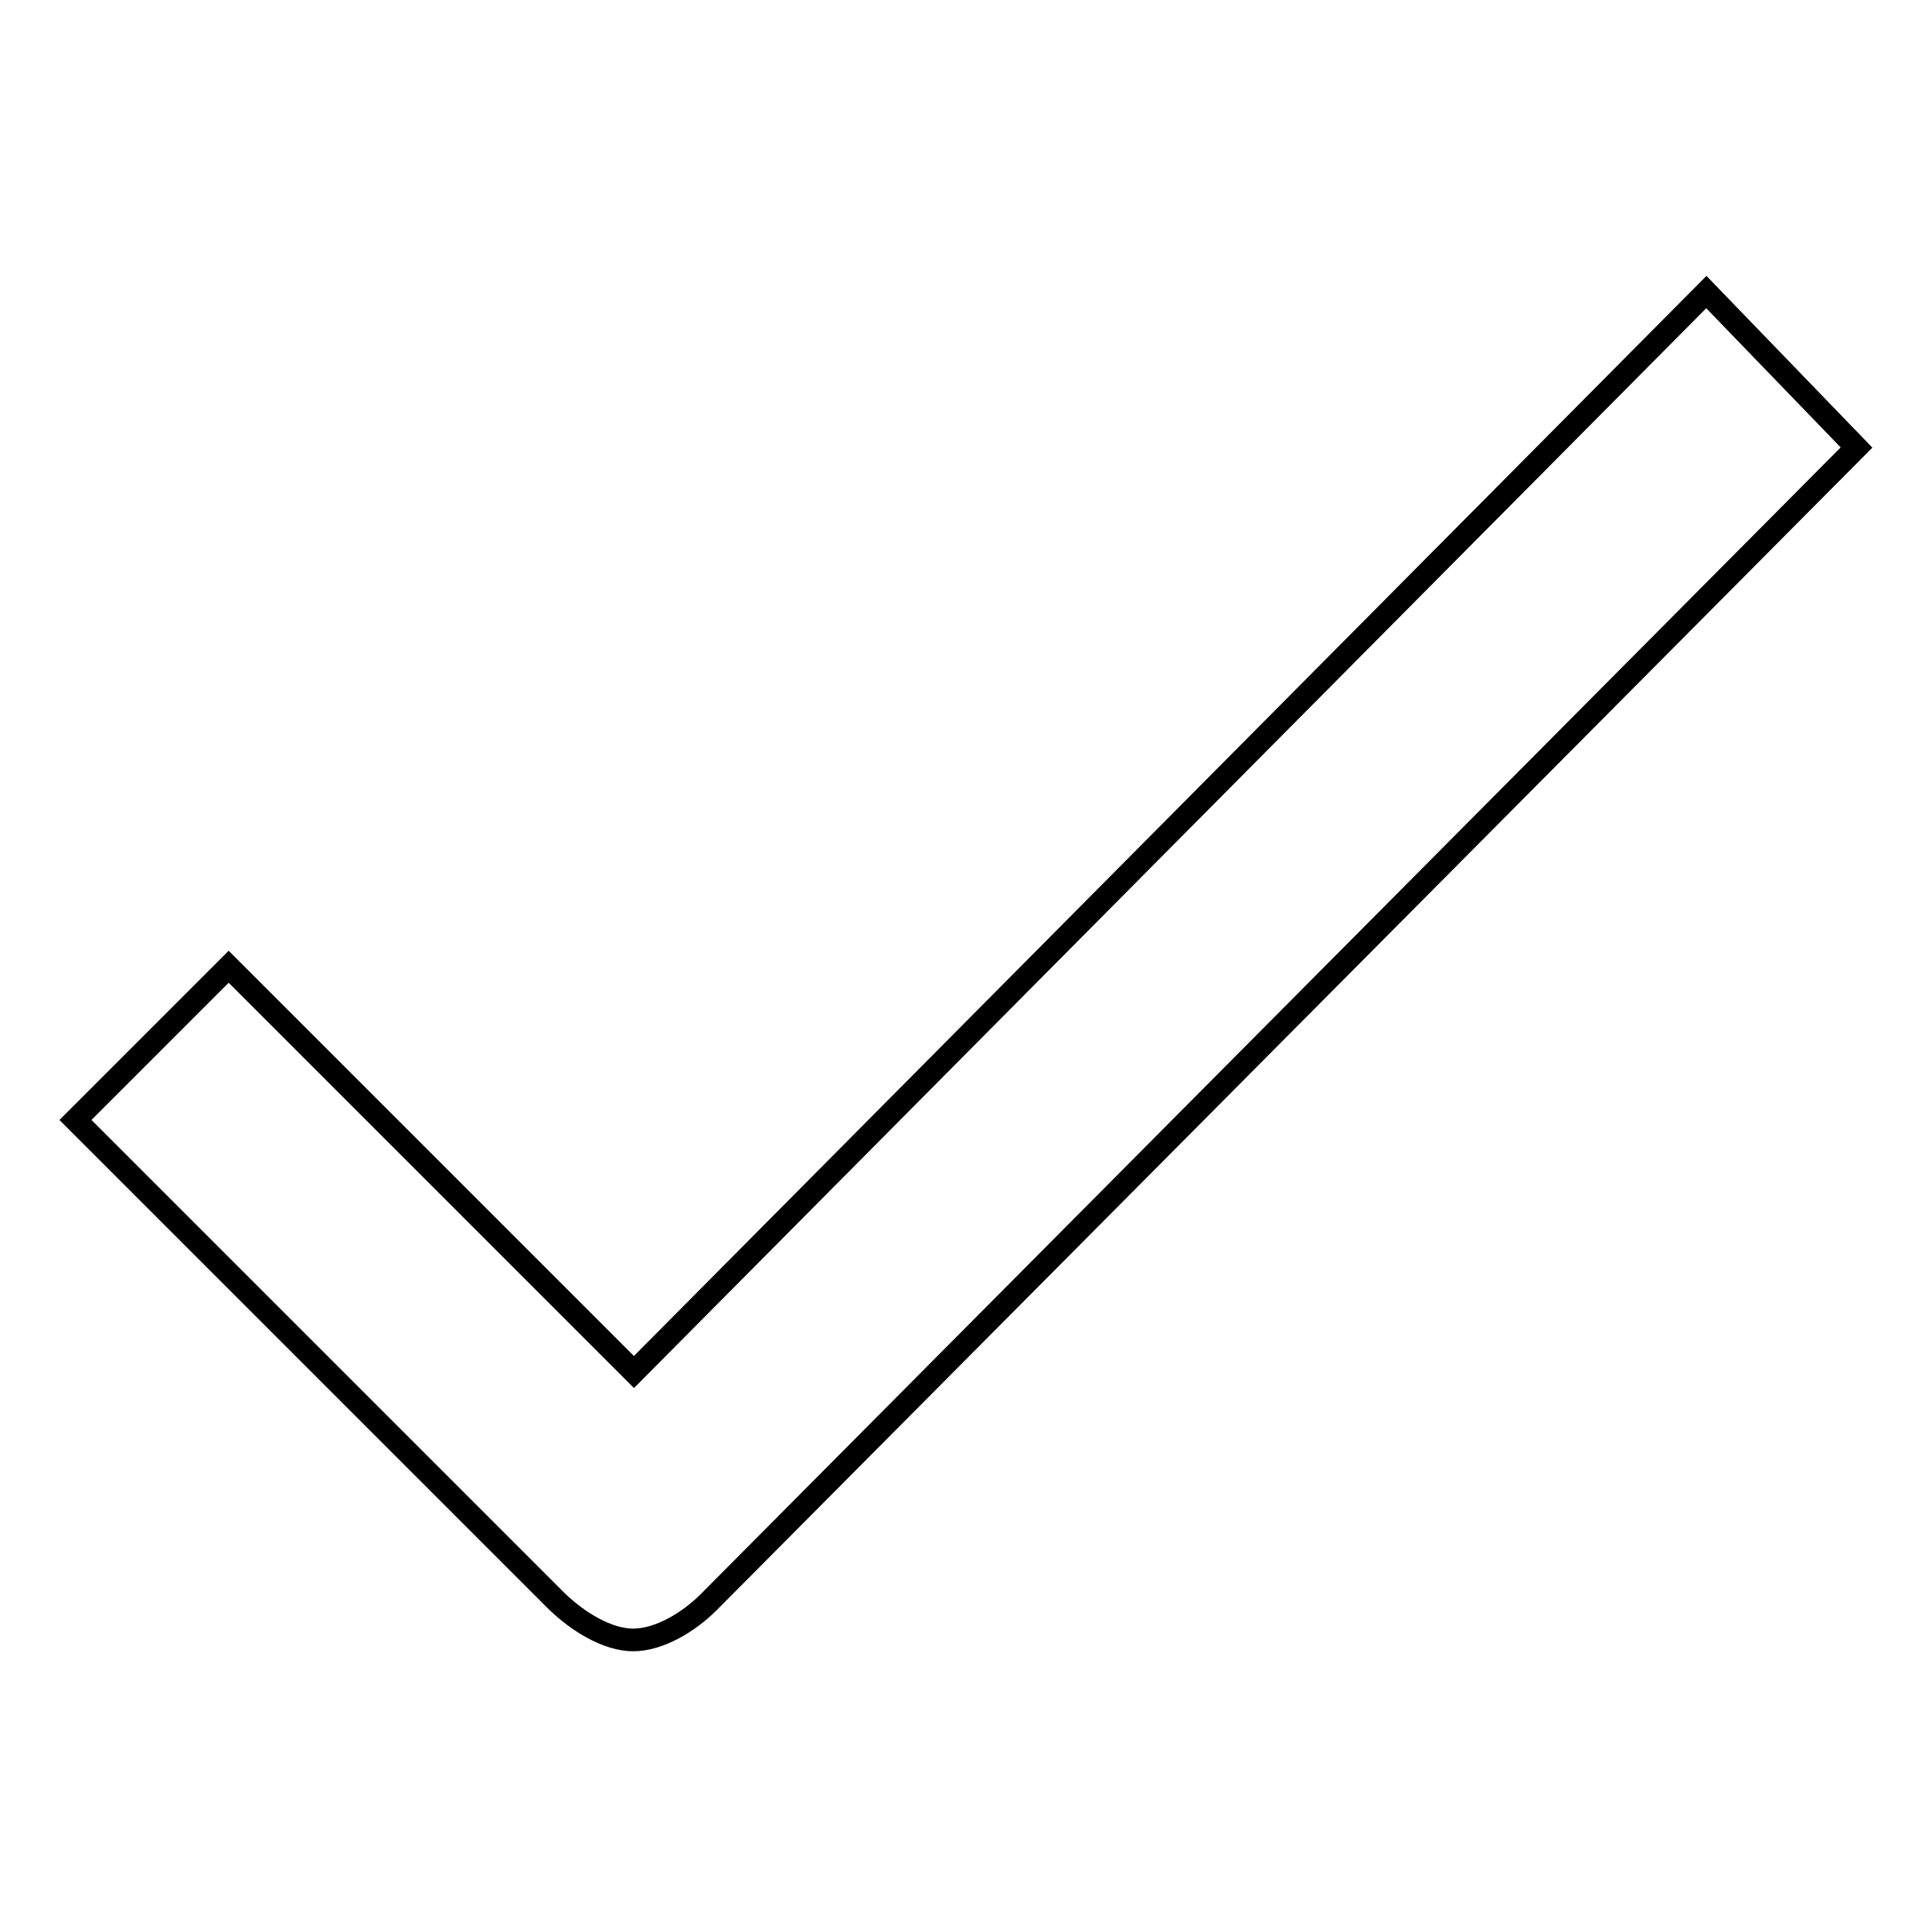 <?xml version="1.0" encoding="utf-8"?>
<!-- Svg Vector Icons : http://www.onlinewebfonts.com/icon -->
<!DOCTYPE svg PUBLIC "-//W3C//DTD SVG 1.1//EN" "http://www.w3.org/Graphics/SVG/1.1/DTD/svg11.dtd">
<svg version="1.1" xmlns="http://www.w3.org/2000/svg" xmlns:xlink="http://www.w3.org/1999/xlink" x="0px" y="0px" viewBox="0 0 256 256" enable-background="new 0 0 256 256" xml:space="preserve">
<g><g><path stroke-width="3" fill-opacity="0" stroke="#000000"  d="M93.9,212.3c-2.7,2.7-6.6,5-10,5s-7.3-2.4-10.1-5.1L10,148.4l20.3-20.3L84,181.8L226.1,38.7L246,59.3L93.9,212.3L93.9,212.3z"/></g></g>
</svg>